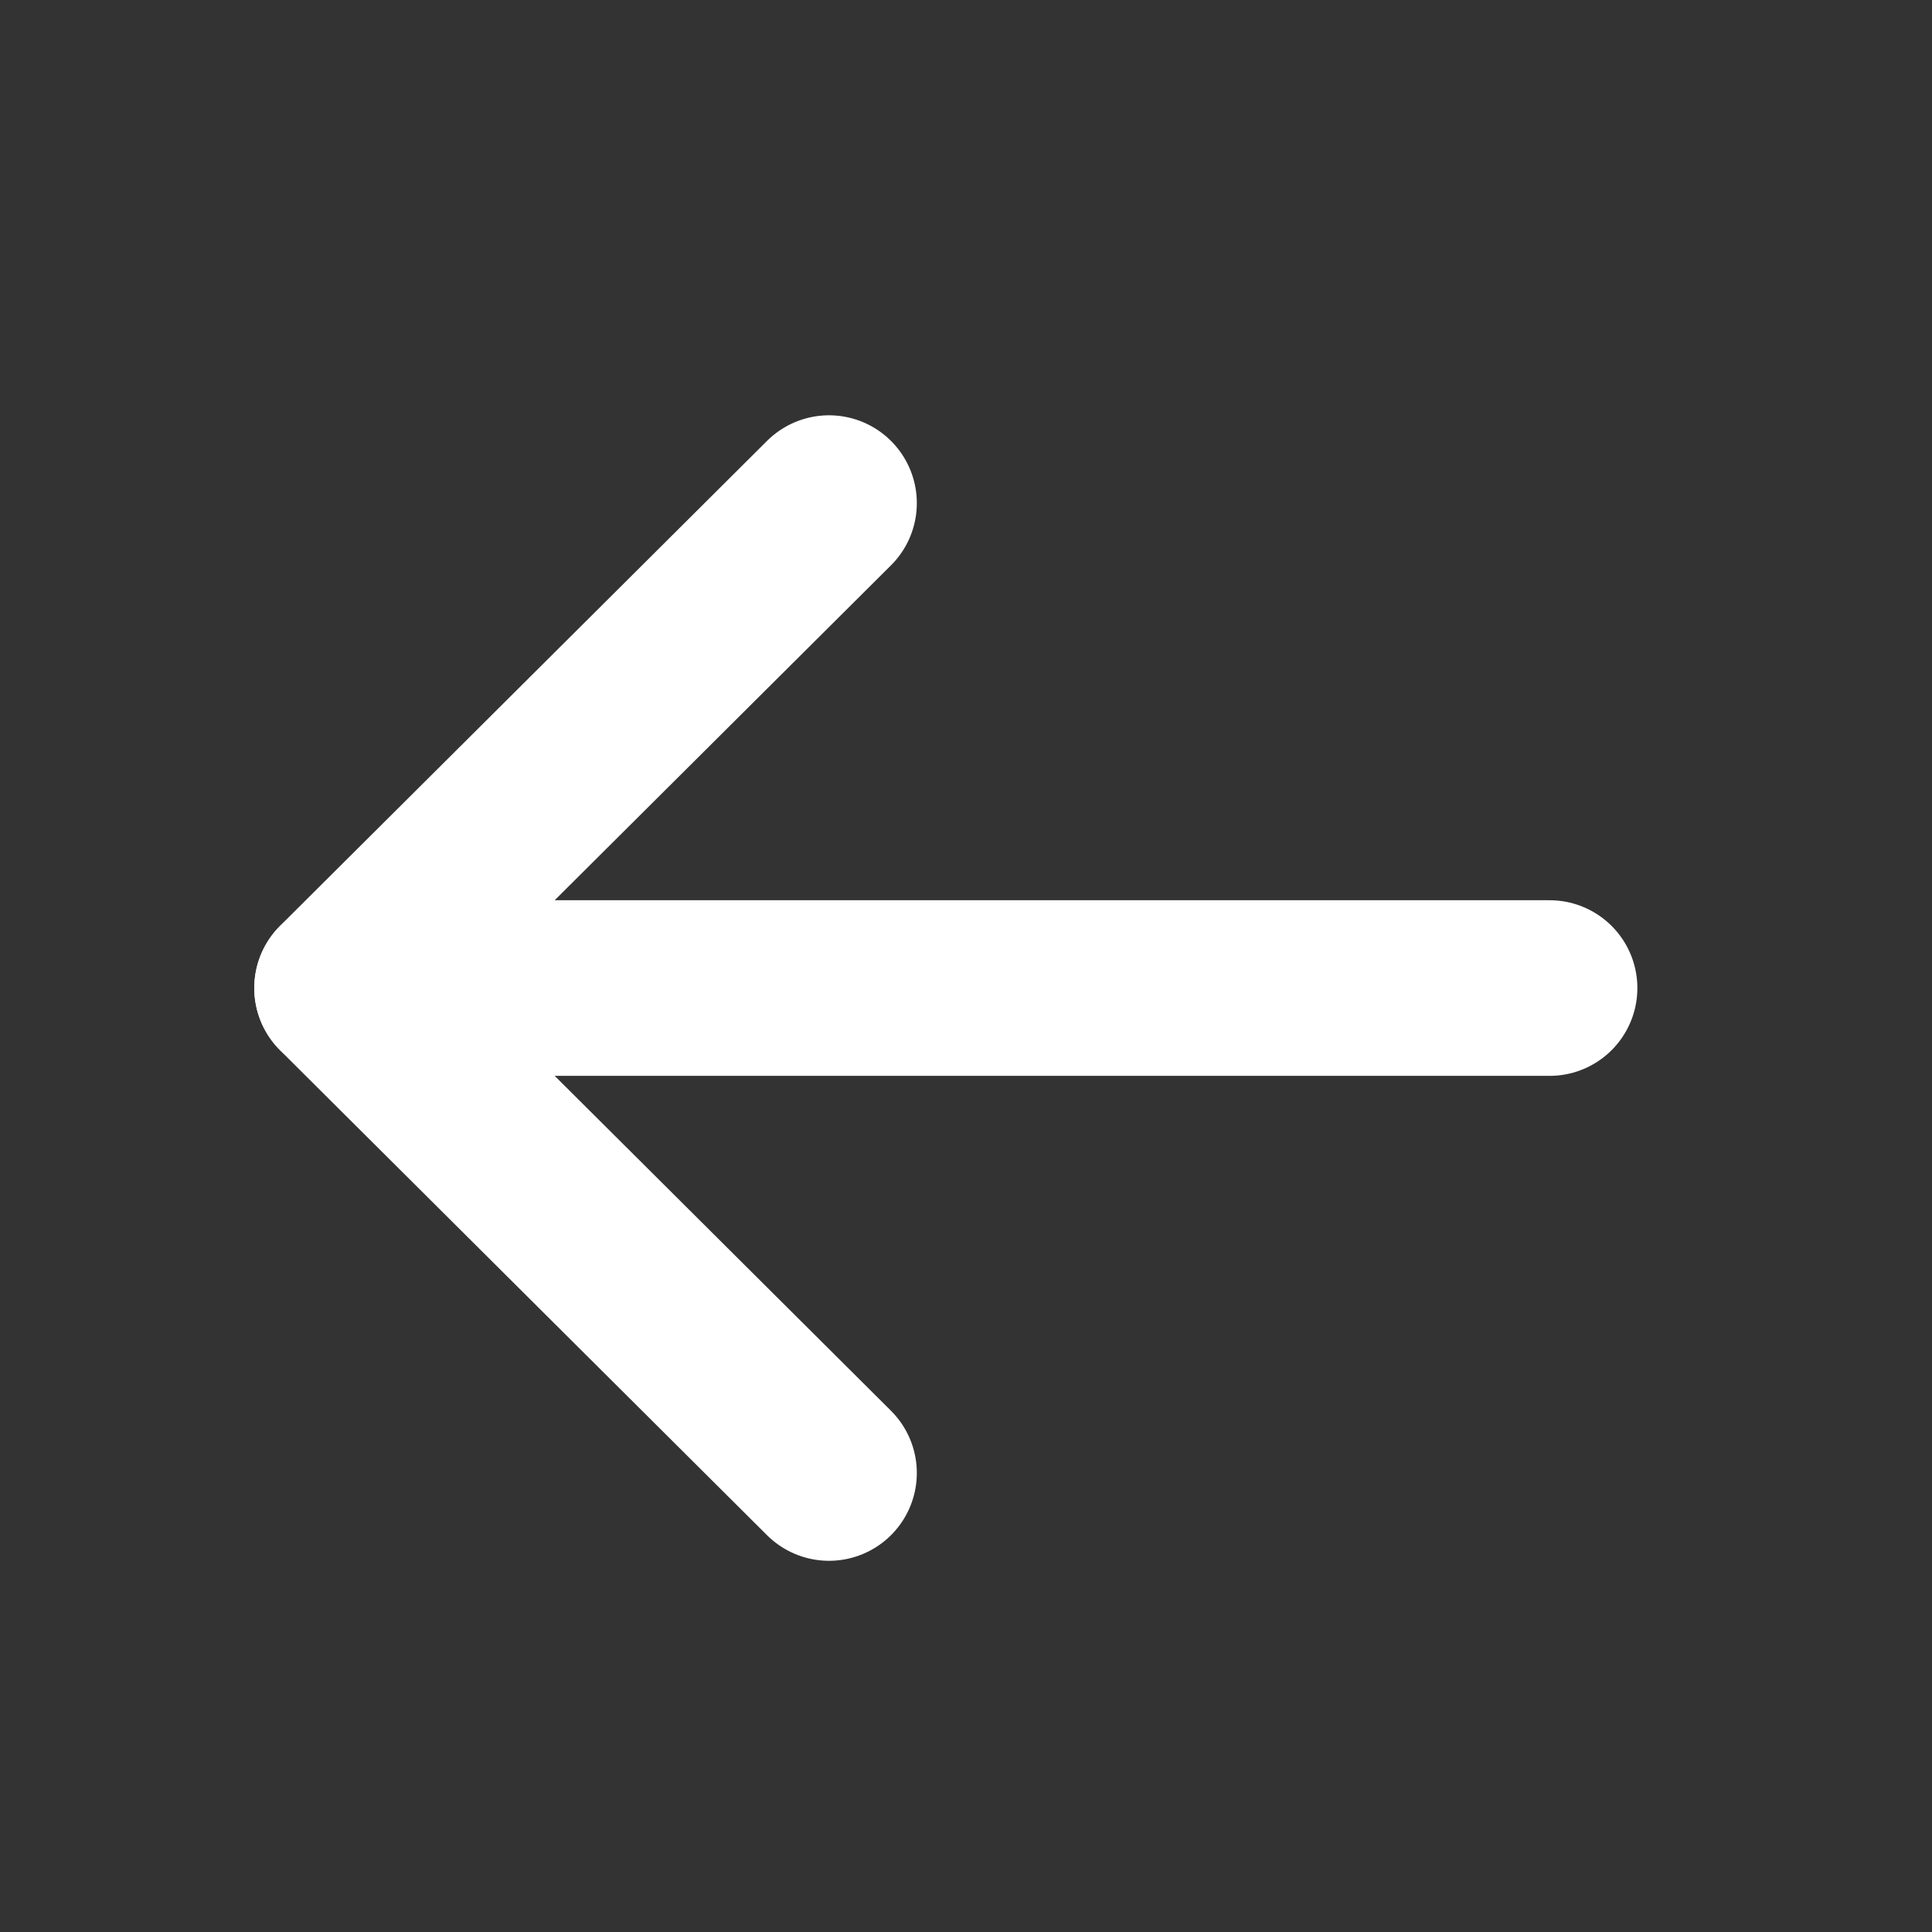 <svg width="22" height="22" viewBox="0 0 22 22" fill="none" xmlns="http://www.w3.org/2000/svg">
<rect x="0" y="0" width="22" height="22" fill="#333333" stroke="none"/>
<path d="M3.896 11.251L17.645 11.251" stroke="white" stroke-width="2" stroke-linecap="round" stroke-linejoin="round"/>
<path d="M9.44 16.773L3.895 11.251L9.44 5.729" stroke="white" stroke-width="2" stroke-linecap="round" stroke-linejoin="round"/>
</svg>
